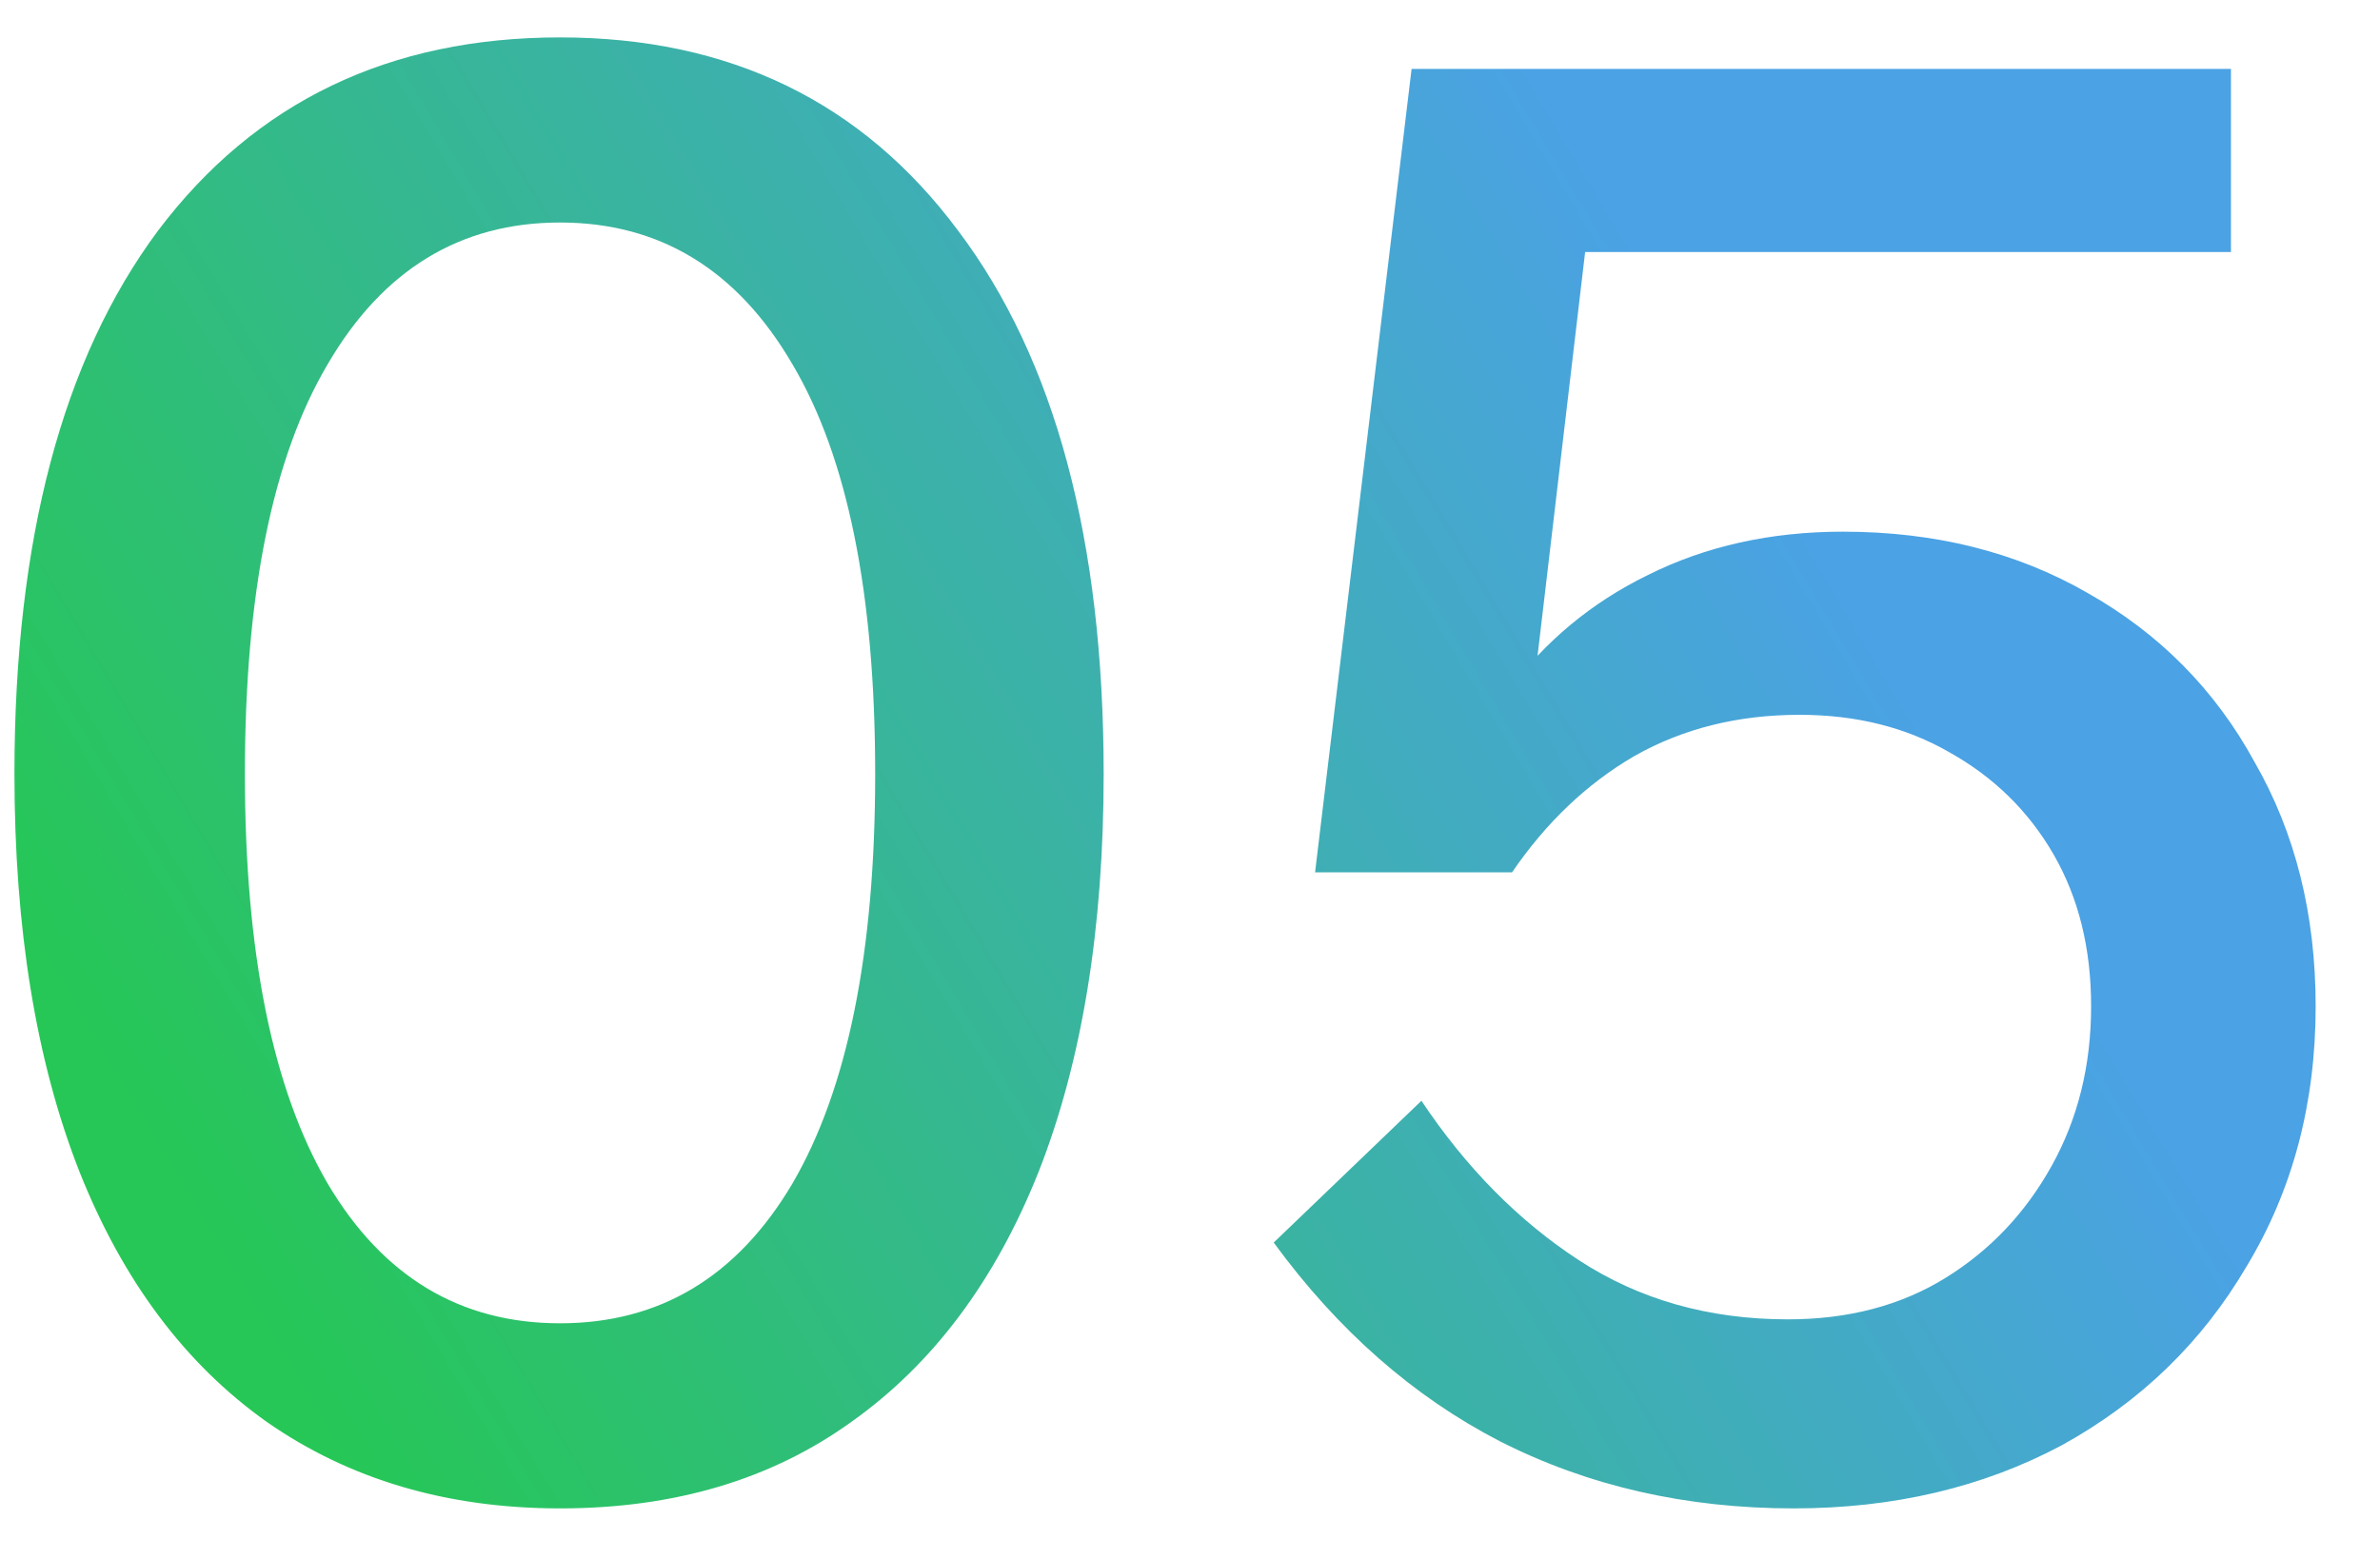 <?xml version="1.0" encoding="UTF-8"?> <svg xmlns="http://www.w3.org/2000/svg" width="29" height="19" viewBox="0 0 29 19" fill="none"><path d="M6.824 18.384C5.448 18.384 4.256 18.032 3.248 17.328C2.256 16.624 1.496 15.608 0.968 14.28C0.44 12.936 0.176 11.32 0.176 9.432C0.176 6.584 0.76 4.376 1.928 2.808C3.112 1.24 4.744 0.456 6.824 0.456C8.888 0.456 10.504 1.24 11.672 2.808C12.856 4.376 13.448 6.584 13.448 9.432C13.448 11.32 13.184 12.936 12.656 14.28C12.128 15.608 11.368 16.624 10.376 17.328C9.4 18.032 8.216 18.384 6.824 18.384ZM6.824 16.128C8.04 16.128 8.984 15.56 9.656 14.424C10.328 13.272 10.664 11.608 10.664 9.432C10.664 7.24 10.328 5.576 9.656 4.44C8.984 3.288 8.04 2.712 6.824 2.712C5.608 2.712 4.664 3.288 3.992 4.44C3.32 5.576 2.984 7.24 2.984 9.432C2.984 11.608 3.32 13.272 3.992 14.424C4.664 15.56 5.608 16.128 6.824 16.128ZM17.32 13.416C17.864 14.232 18.504 14.88 19.24 15.36C19.976 15.84 20.824 16.08 21.784 16.08C22.52 16.08 23.16 15.912 23.704 15.576C24.248 15.24 24.68 14.784 25 14.208C25.32 13.632 25.48 12.984 25.48 12.264C25.48 11.56 25.328 10.944 25.024 10.416C24.72 9.888 24.296 9.472 23.752 9.168C23.224 8.864 22.616 8.712 21.928 8.712C21.176 8.712 20.504 8.88 19.912 9.216C19.336 9.552 18.84 10.024 18.424 10.632L17.464 10.56C17.624 9.744 17.928 9.032 18.376 8.424C18.824 7.816 19.392 7.344 20.08 7.008C20.784 6.656 21.576 6.48 22.456 6.48C23.576 6.48 24.568 6.728 25.432 7.224C26.312 7.72 26.992 8.408 27.472 9.288C27.968 10.152 28.216 11.144 28.216 12.264C28.216 13.448 27.936 14.504 27.376 15.432C26.832 16.36 26.08 17.088 25.12 17.616C24.16 18.128 23.072 18.384 21.856 18.384C20.544 18.384 19.352 18.112 18.28 17.568C17.224 17.024 16.304 16.216 15.52 15.144L17.32 13.416ZM27.184 3.072H18.28L19.456 1.872L18.424 10.632H16.024L17.2 0.84H27.184V3.072Z" fill="url(#paint0_linear_782_3469)"></path><defs><linearGradient id="paint0_linear_782_3469" x1="4.1" y1="18" x2="22.354" y2="7.112" gradientUnits="userSpaceOnUse"><stop stop-color="#26C756"></stop><stop offset="1" stop-color="#4BA2E4"></stop></linearGradient></defs></svg> 